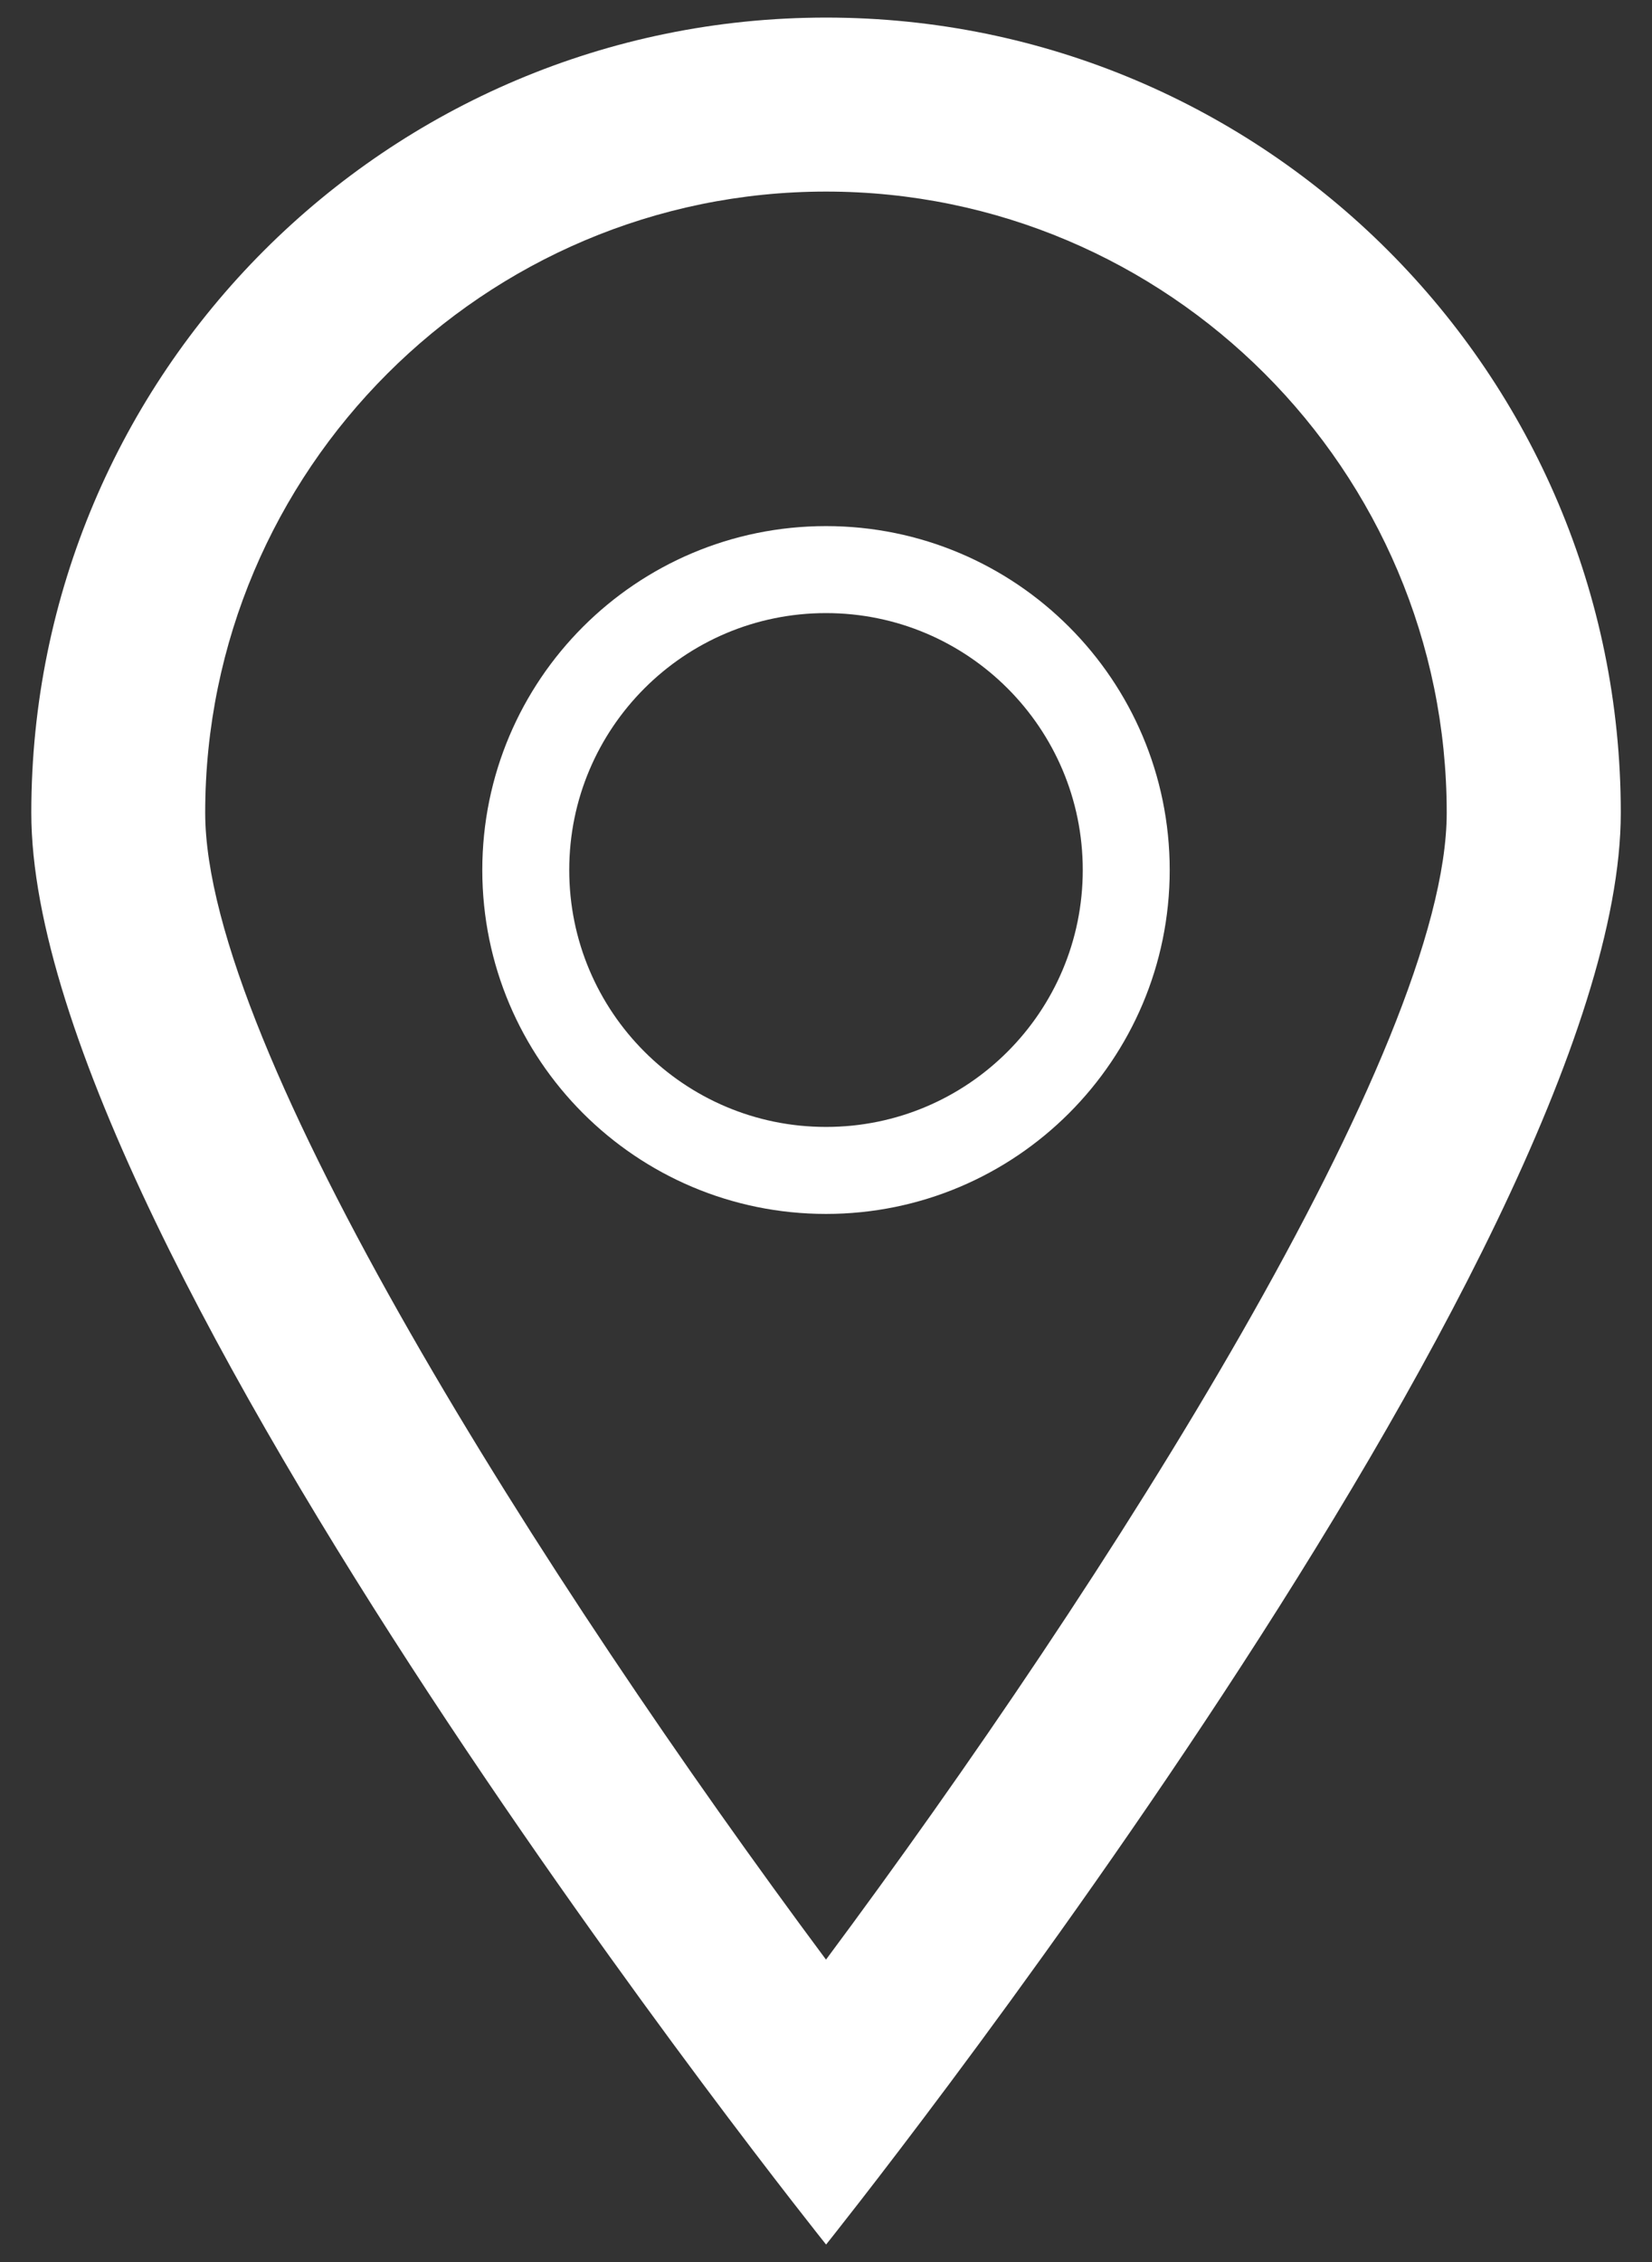 <?xml version="1.0" encoding="utf-8"?>
<!-- Generator: Adobe Illustrator 15.0.2, SVG Export Plug-In . SVG Version: 6.00 Build 0)  -->
<!DOCTYPE svg PUBLIC "-//W3C//DTD SVG 1.1//EN" "http://www.w3.org/Graphics/SVG/1.1/DTD/svg11.dtd">
<svg version="1.1" id="Capa_1" xmlns="http://www.w3.org/2000/svg" xmlns:xlink="http://www.w3.org/1999/xlink" x="0px" y="0px"
	 width="19px" height="26px" viewBox="0 0 19 26" enable-background="new 0 0 19 26" xml:space="preserve">
<rect x="0" y="0" width="19" height="26" fill="#333333" stroke="none"/>
<g>
	<path fill="#FFFFFF" d="M9.501,2.202c3.937,0,7.138,3.203,7.138,7.14c0,2.705-3.904,8.835-7.139,13.182
		C6.266,18.177,2.36,12.047,2.36,9.342C2.36,5.405,5.564,2.202,9.501,2.202 M9.501,0.202c-5.049,0-9.141,4.092-9.141,9.14
		c0,5.049,9.141,16.457,9.141,16.457s9.14-11.408,9.14-16.457C18.641,4.294,14.548,0.202,9.501,0.202L9.501,0.202z"/>
</g>
<path fill="none" stroke="#FFFFFF" stroke-miterlimit="10" d="M9.5,6.547c1.907,0,3.453,1.546,3.453,3.453s-1.546,3.453-3.453,3.453
	S6.047,11.907,6.047,10S7.593,6.547,9.5,6.547z"/>
</svg>
